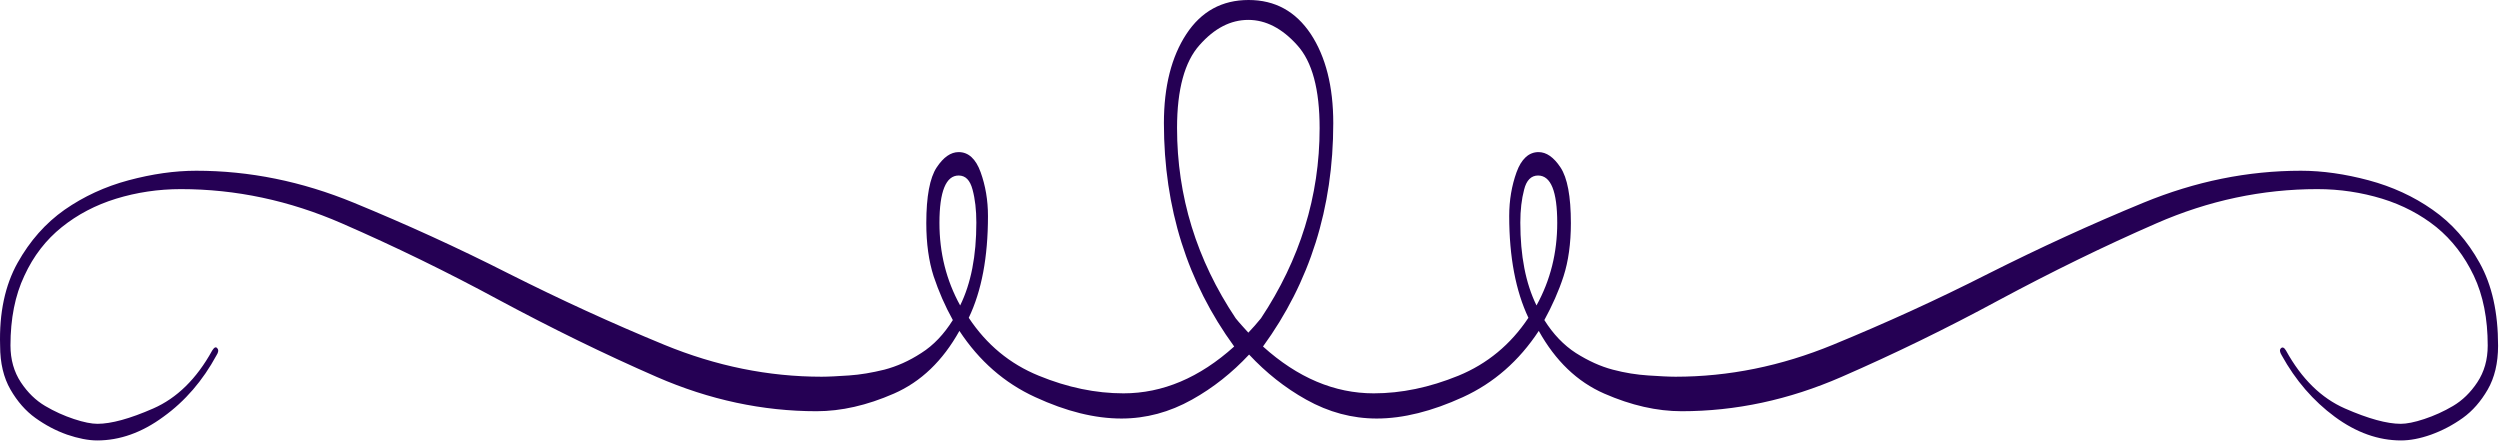 <svg width="407" height="72" viewBox="0 0 407 72" fill="none" xmlns="http://www.w3.org/2000/svg">
<path fill-rule="evenodd" clip-rule="evenodd" d="M2.857 42.8C4.874 39.192 7.425 36.323 10.512 34.15C13.639 31.977 17.096 30.378 20.923 29.353C24.75 28.328 28.413 27.796 31.952 27.796C40.594 27.796 49.113 29.517 57.59 33.002C66.068 36.487 74.463 40.299 82.858 44.563C91.253 48.785 99.648 52.639 108.125 56.124C116.603 59.609 125.122 61.33 133.764 61.33C134.875 61.33 136.356 61.248 138.208 61.125C140.06 61.002 141.953 60.675 143.969 60.182C145.986 59.65 147.961 58.789 149.978 57.477C151.994 56.206 153.681 54.402 155.122 52.106C153.846 49.81 152.817 47.433 151.994 44.973C151.212 42.554 150.801 39.643 150.801 36.323C150.801 31.977 151.377 28.943 152.488 27.262C153.599 25.582 154.793 24.762 156.068 24.762C157.673 24.762 158.867 25.869 159.649 28.041C160.43 30.214 160.842 32.592 160.842 35.175C160.842 41.857 159.813 47.351 157.714 51.737C160.595 56.083 164.381 59.24 169.114 61.166C173.805 63.093 178.414 64.036 182.9 64.036C189.278 64.036 195.287 61.494 200.925 56.411C193.311 45.957 189.484 33.863 189.484 20.047C189.484 14.062 190.719 9.224 193.147 5.534C195.575 1.845 198.949 -2.28882e-05 203.27 -2.28882e-05C207.591 -2.28882e-05 210.925 1.845 213.394 5.534C215.822 9.224 217.056 14.062 217.056 20.047C217.056 33.863 213.229 45.957 205.616 56.411C211.254 61.494 217.262 64.036 223.641 64.036C228.126 64.036 232.694 63.093 237.427 61.166C242.118 59.24 245.945 56.083 248.826 51.737C246.769 47.392 245.699 41.857 245.699 35.175C245.699 32.592 246.11 30.214 246.892 28.041C247.674 25.869 248.908 24.762 250.472 24.762C251.748 24.762 252.941 25.582 254.053 27.262C255.164 28.943 255.74 31.936 255.74 36.323C255.74 39.643 255.328 42.554 254.546 44.973C253.764 47.392 252.695 49.77 251.419 52.106C252.859 54.402 254.588 56.206 256.563 57.477C258.579 58.748 260.555 59.65 262.571 60.182C264.588 60.715 266.481 61.002 268.332 61.125C270.184 61.248 271.666 61.33 272.777 61.33C281.419 61.33 289.938 59.609 298.415 56.124C306.892 52.639 315.288 48.827 323.683 44.563C332.078 40.34 340.473 36.487 348.95 33.002C357.428 29.517 365.946 27.796 374.588 27.796C378.086 27.796 381.79 28.328 385.617 29.353C389.445 30.378 392.942 31.977 396.029 34.15C399.157 36.323 401.708 39.233 403.683 42.8C405.7 46.408 406.687 50.876 406.687 56.288C406.687 59.117 406.111 61.494 405 63.421C403.889 65.348 402.531 66.906 400.926 68.054C399.321 69.202 397.593 70.104 395.782 70.76C393.93 71.415 392.325 71.703 390.885 71.703C387.222 71.703 383.601 70.432 380.103 67.849C376.605 65.266 373.724 61.945 371.461 57.846C371.132 57.313 371.09 56.944 371.337 56.698C371.584 56.452 371.872 56.575 372.16 57.067C374.712 61.699 377.922 64.815 381.749 66.496C385.576 68.177 388.621 68.997 390.844 68.997C391.79 68.997 393.066 68.751 394.671 68.218C396.276 67.685 397.84 66.988 399.362 66.086C400.885 65.184 402.202 63.913 403.313 62.232C404.424 60.551 405 58.584 405 56.247C405 51.901 404.259 48.089 402.737 44.891C401.214 41.693 399.198 39.069 396.646 36.979C394.095 34.929 391.132 33.371 387.798 32.346C384.424 31.321 380.926 30.788 377.263 30.788C368.333 30.788 359.568 32.633 351.049 36.364C342.489 40.094 333.971 44.276 325.411 48.867C316.851 53.5 308.333 57.641 299.773 61.371C291.213 65.102 282.571 66.947 273.765 66.947C269.773 66.947 265.575 66.004 261.172 64.077C256.769 62.15 253.229 58.748 250.513 53.869C247.304 58.748 243.188 62.355 238.168 64.651C233.147 66.947 228.456 68.136 224.135 68.136C220.143 68.136 216.316 67.111 212.653 65.061C209.196 63.134 206.11 60.675 203.353 57.723C200.595 60.675 197.509 63.134 194.052 65.061C190.39 67.111 186.562 68.136 182.571 68.136C178.249 68.136 173.599 66.988 168.537 64.651C163.517 62.355 159.402 58.748 156.192 53.869C153.476 58.748 149.937 62.15 145.533 64.077C141.13 66.004 136.932 66.947 132.941 66.947C124.175 66.947 115.492 65.102 106.932 61.371C98.372 57.641 89.854 53.459 81.294 48.867C72.734 44.235 64.216 40.094 55.656 36.364C47.096 32.633 38.372 30.788 29.442 30.788C25.779 30.788 22.24 31.321 18.907 32.346C15.573 33.371 12.61 34.929 10.059 36.979C7.507 39.028 5.45 41.652 3.968 44.891C2.446 48.089 1.705 51.901 1.705 56.247C1.705 58.543 2.281 60.551 3.392 62.232C4.503 63.913 5.82 65.184 7.343 66.086C8.865 66.988 10.429 67.685 12.034 68.218C13.639 68.751 14.915 68.997 15.861 68.997C18.084 68.997 21.129 68.177 24.956 66.496C28.783 64.815 31.993 61.699 34.545 57.067C34.874 56.534 35.162 56.411 35.368 56.698C35.615 56.944 35.574 57.354 35.244 57.846C33.022 61.945 30.141 65.307 26.602 67.849C23.104 70.432 19.483 71.703 15.82 71.703C14.38 71.703 12.734 71.374 10.923 70.76C9.071 70.104 7.384 69.202 5.779 68.054C4.174 66.906 2.816 65.348 1.705 63.421C0.594 61.494 0.018 59.117 0.018 56.288C-0.147 50.917 0.841 46.408 2.857 42.8ZM253.518 36.282C253.518 31.157 252.489 28.574 250.39 28.574C249.279 28.574 248.497 29.353 248.127 30.87C247.715 32.428 247.509 34.191 247.509 36.241C247.509 41.611 248.373 46.121 250.143 49.728C252.406 45.629 253.518 41.16 253.518 36.282ZM211.172 7.338C208.744 4.633 206.069 3.239 203.229 3.239C200.348 3.239 197.715 4.592 195.287 7.338C192.859 10.044 191.624 14.554 191.624 20.826C191.624 31.936 194.793 42.267 201.171 51.819C201.83 52.639 202.53 53.377 203.229 54.156C203.929 53.418 204.628 52.639 205.287 51.819C211.624 42.267 214.834 31.977 214.834 20.867C214.834 14.554 213.641 10.044 211.172 7.338ZM156.315 49.728C158.085 46.121 158.949 41.652 158.949 36.241C158.949 34.191 158.743 32.387 158.332 30.87C157.92 29.312 157.179 28.574 156.068 28.574C154.011 28.574 152.941 31.157 152.941 36.282C152.941 41.16 154.052 45.629 156.315 49.728Z" fill="#250054"/>
</svg>
